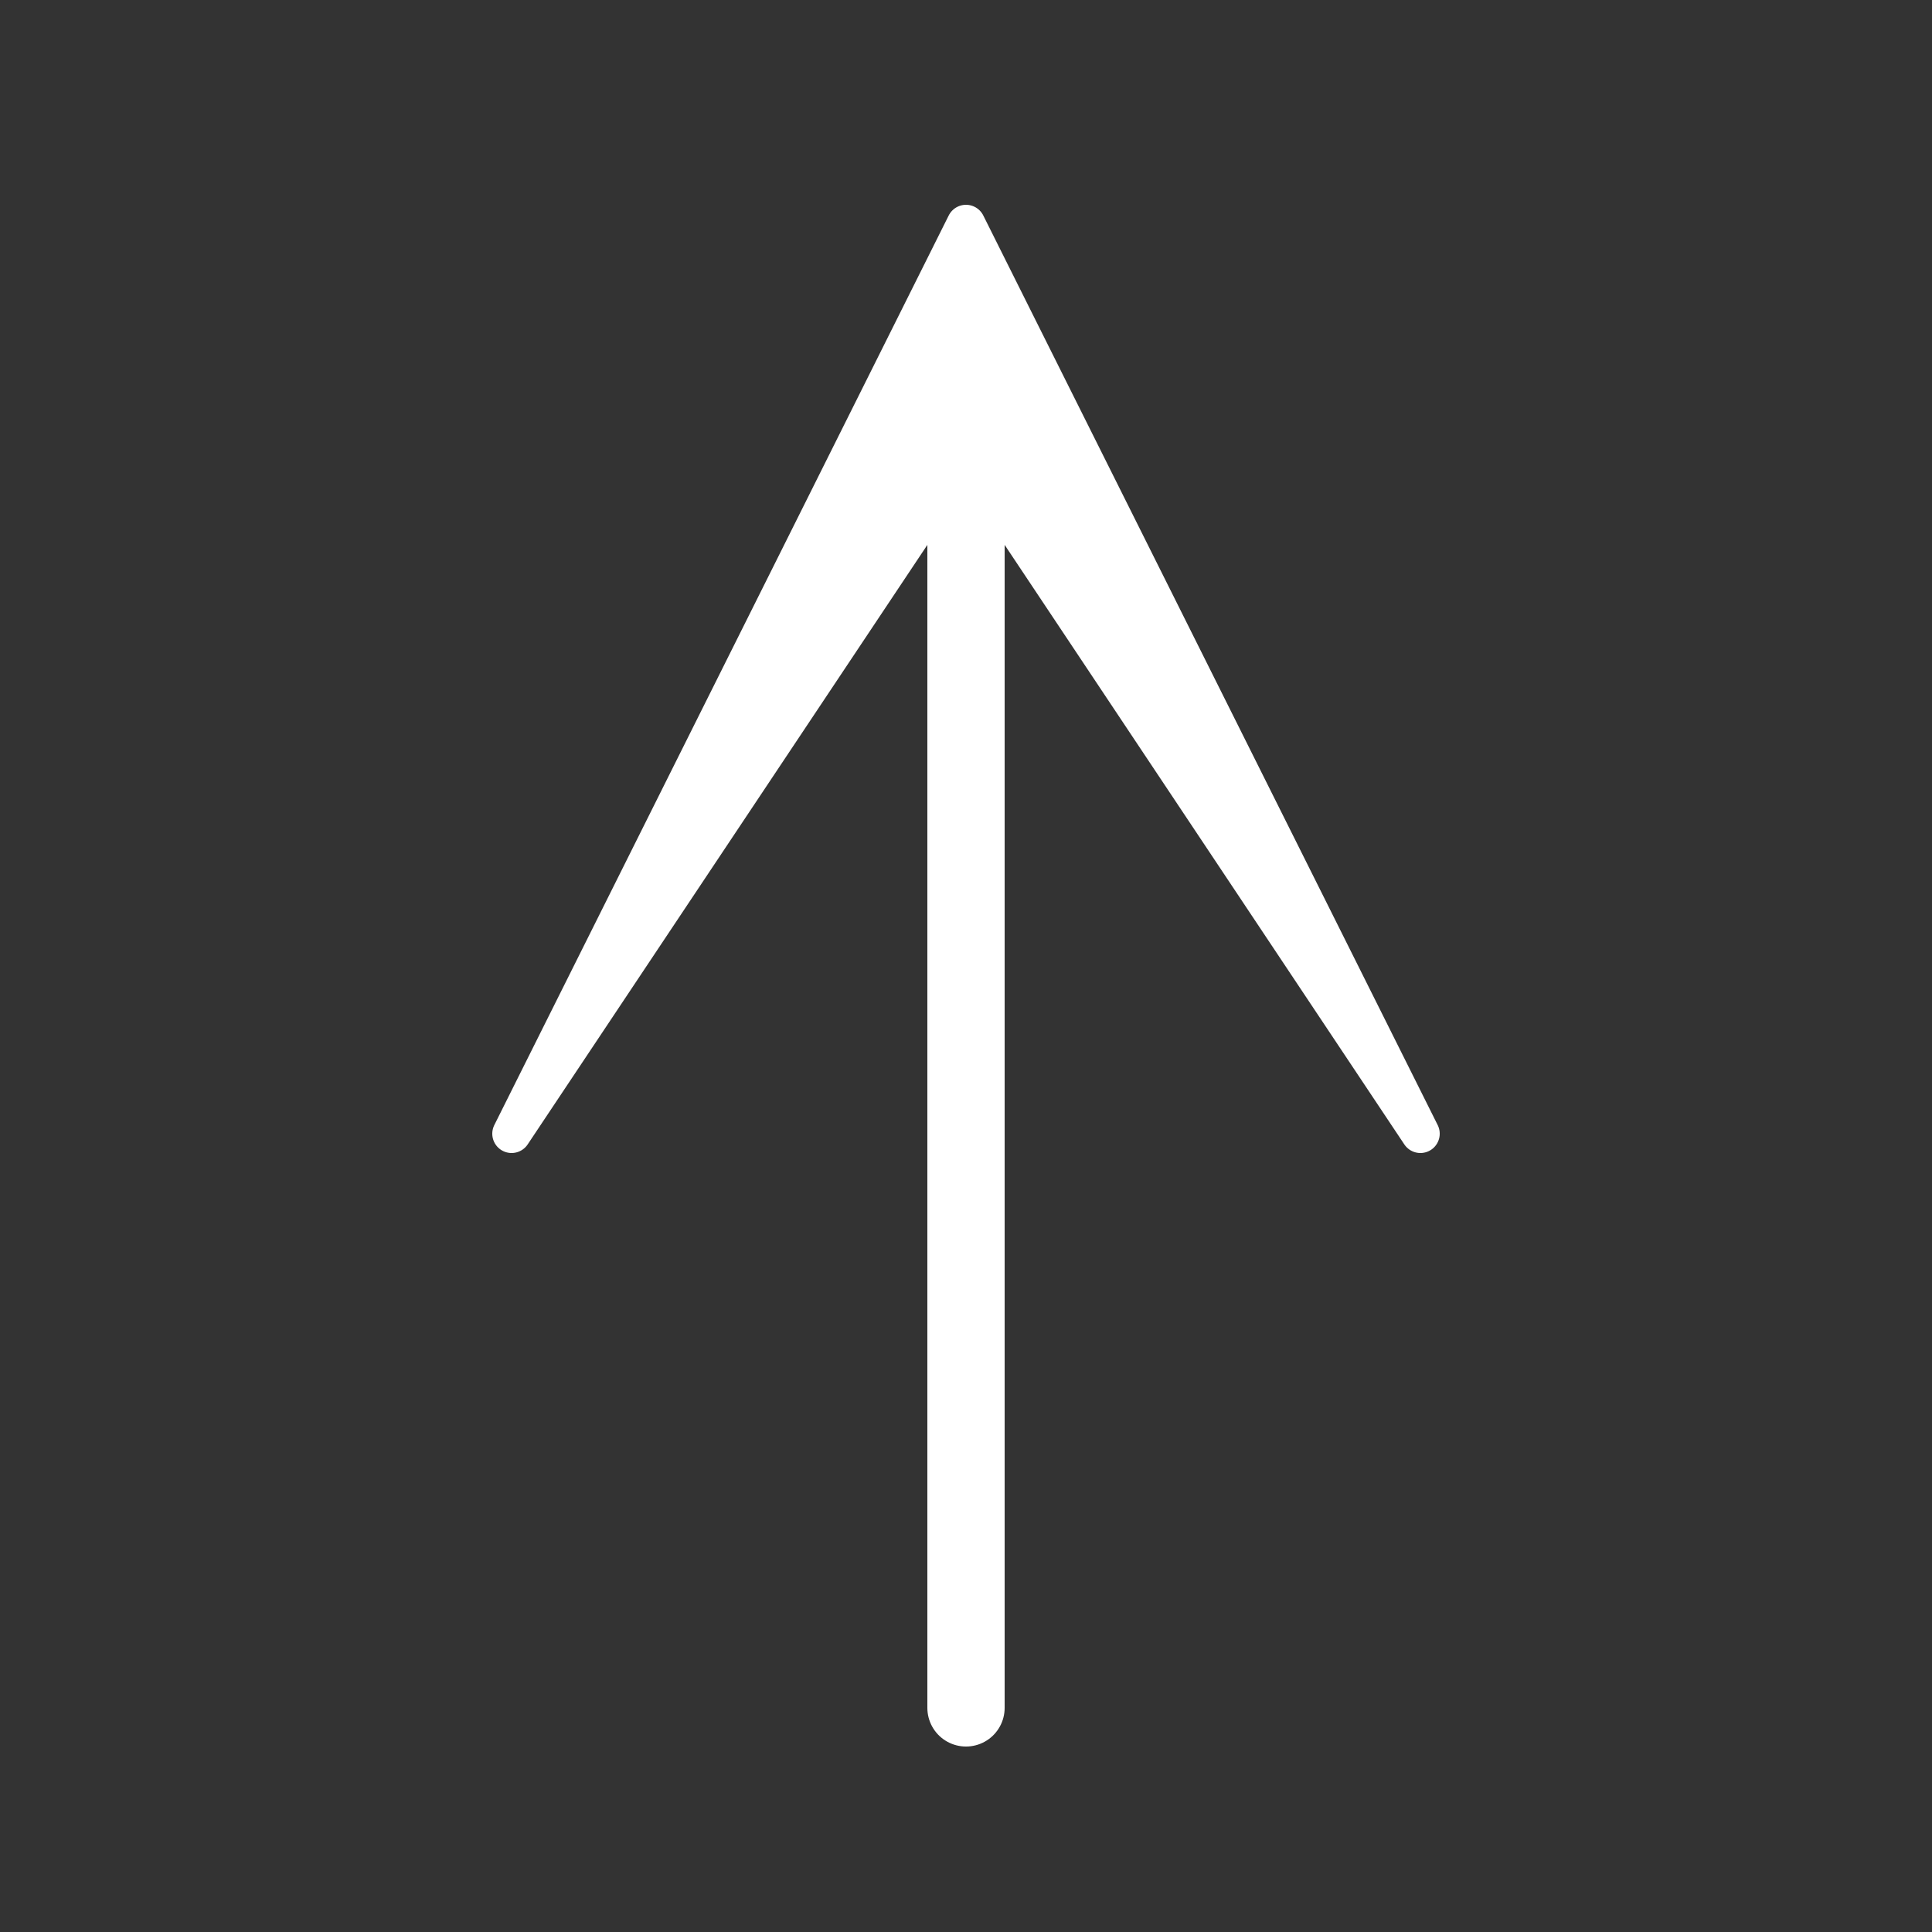 <svg id="レイヤー_1" data-name="レイヤー 1" xmlns="http://www.w3.org/2000/svg" viewBox="0 0 25 25"><rect x="0" y="0" width="25" height="25" fill="#333333" stroke="none"/><defs><style>.cls-1{fill:none;stroke-miterlimit:10;}.cls-1,.cls-2{stroke:#fff;stroke-linecap:round;}.cls-2{fill:#fff;stroke-linejoin:round;stroke-width:0.5px;}</style></defs><line class="cls-1" x1="12.5" y1="5.85" x2="12.5" y2="22.1"/><polygon class="cls-2" points="12.5 2.9 6.62 14.67 12.5 5.85 18.38 14.67 12.5 2.9"/></svg>
